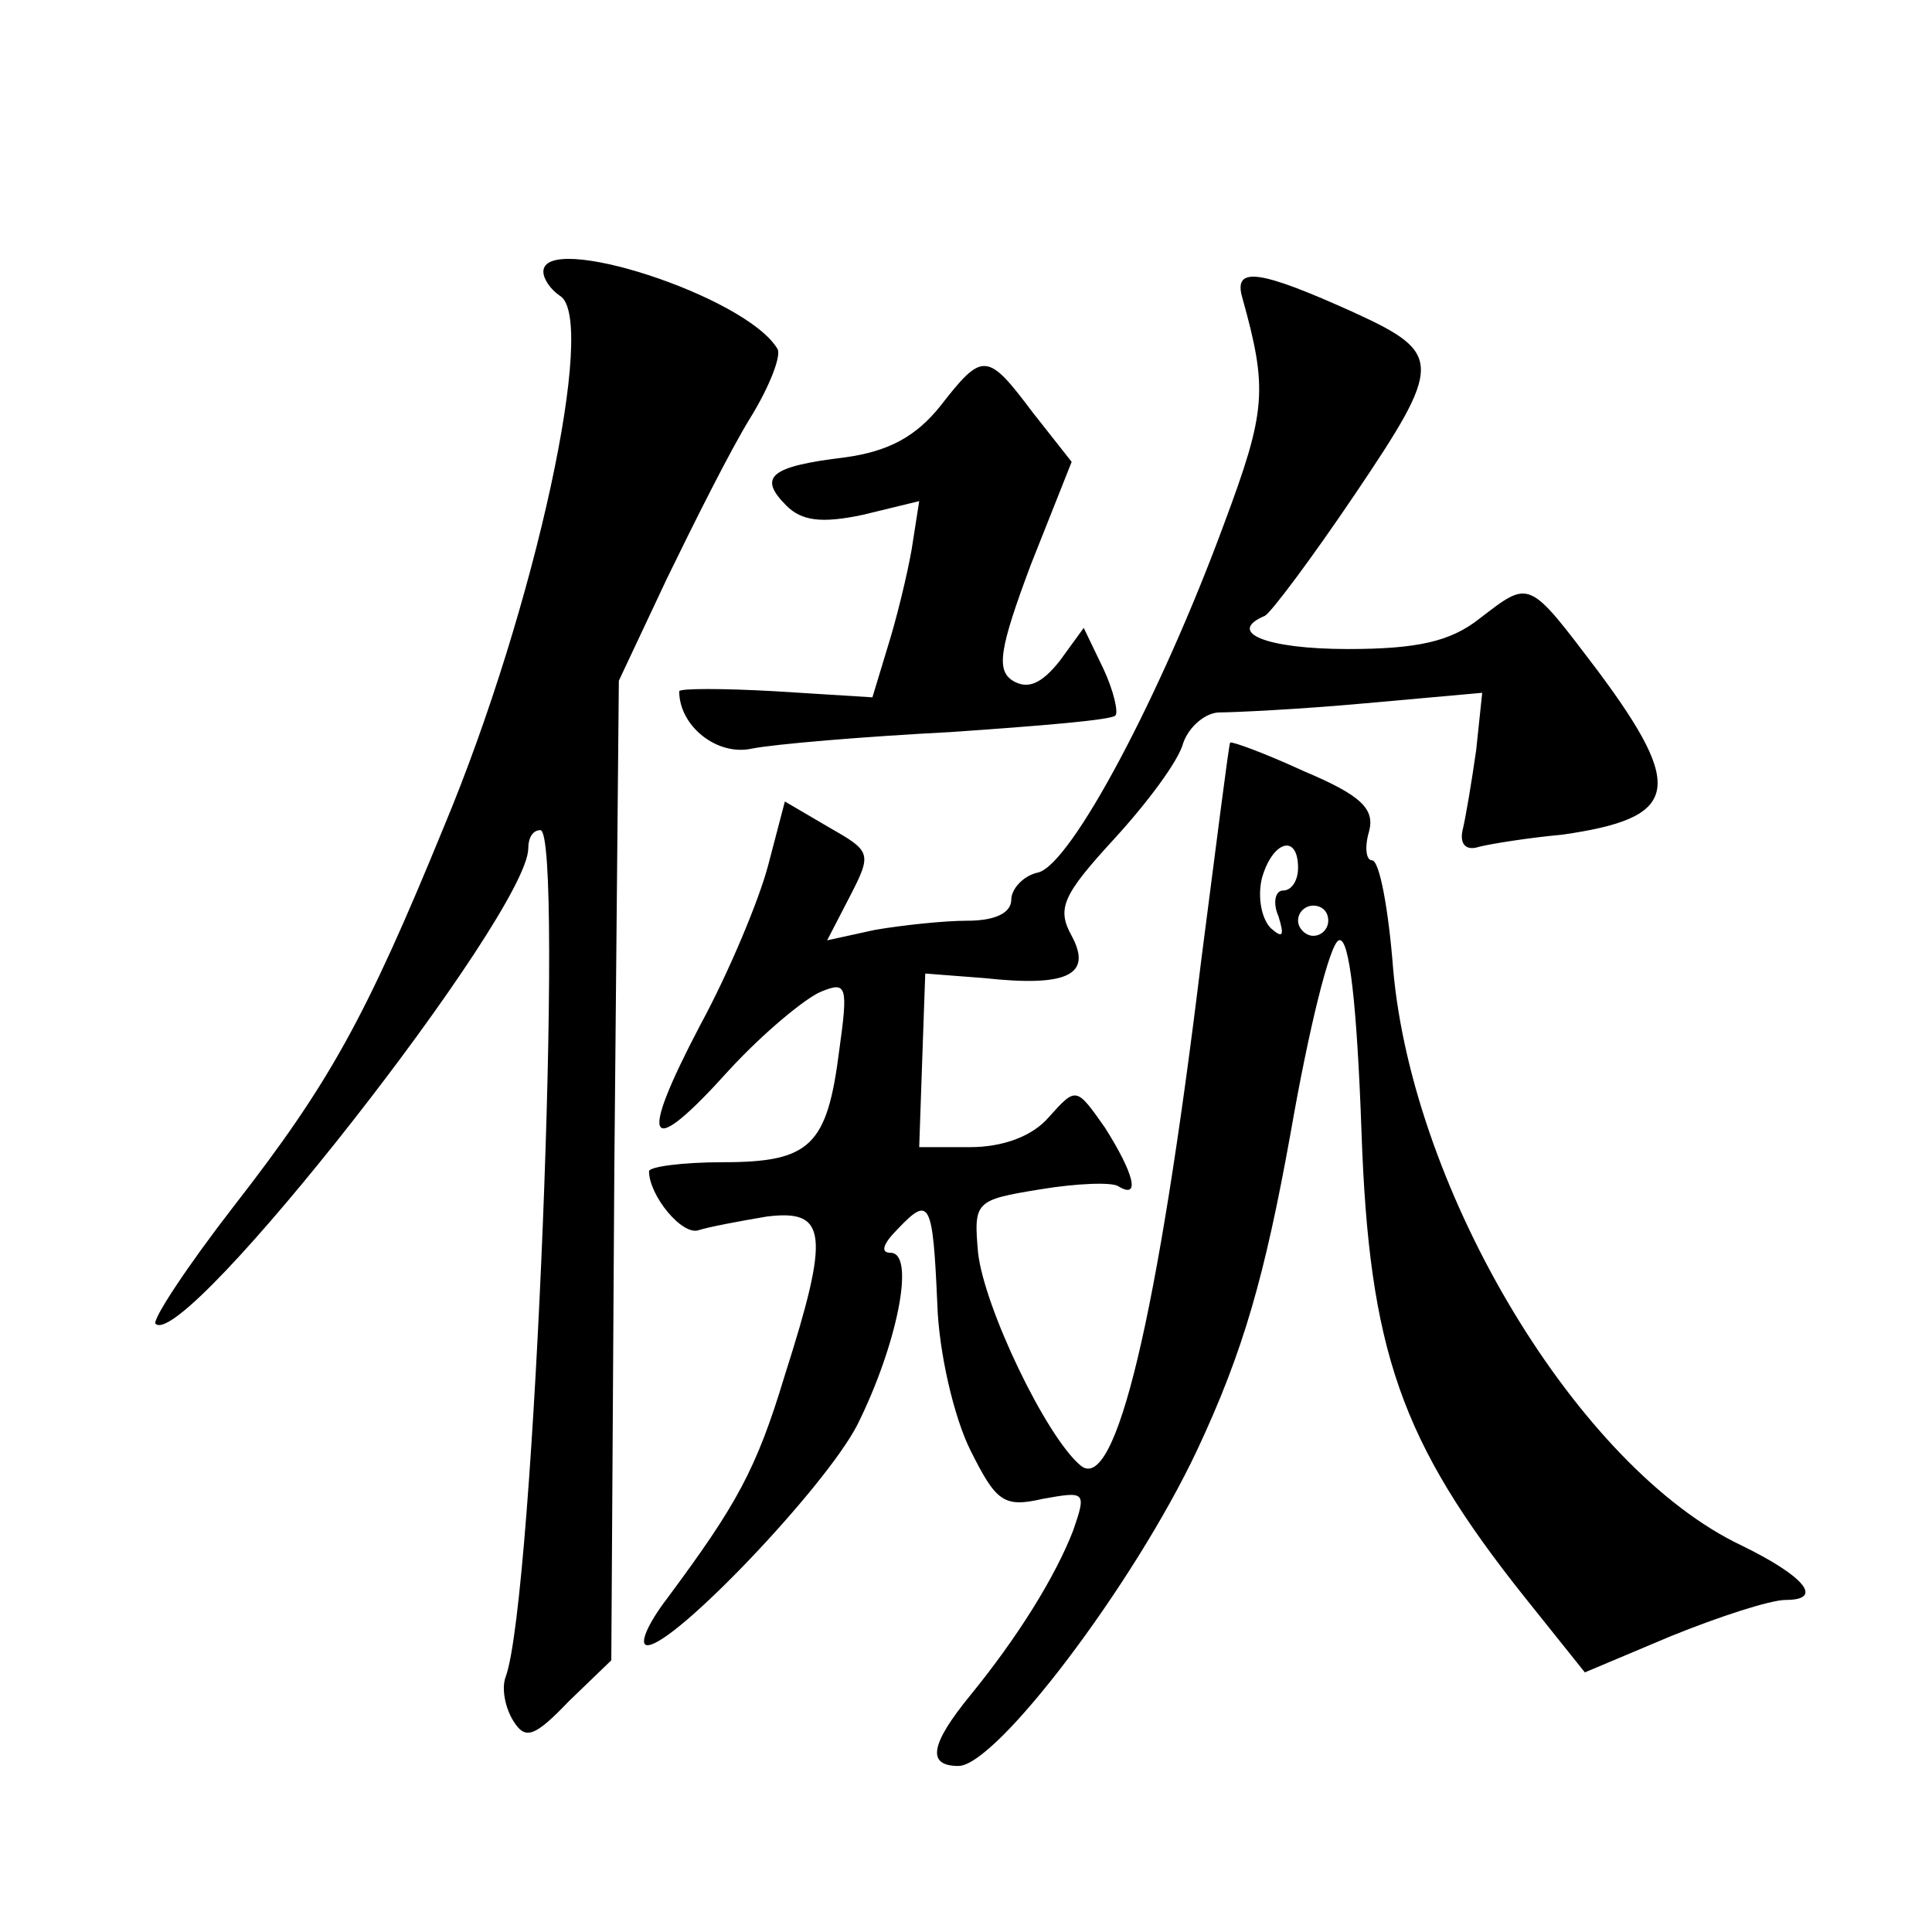 <?xml version="1.0" standalone="no"?>
<!DOCTYPE svg PUBLIC "-//W3C//DTD SVG 20010904//EN"
 "http://www.w3.org/TR/2001/REC-SVG-20010904/DTD/svg10.dtd">
<svg version="1.0" xmlns="http://www.w3.org/2000/svg"
 width="128pt" height="128pt" viewBox="0 0 128 128"
 preserveAspectRatio="xMidYMid meet">
<g transform="translate(0,128) scale(0.1,-0.1)"
fill="#0" stroke="none">
<path d="M360 1100 c0 -5 5 -12 11 -16 25 -15 -16 -206 -77 -352 -52 -127 -76 -170
-139 -251 -31 -40 -54 -75 -52 -78 19 -19 247 272 247 315 0 7 3 12 8 12 16 0 -4
-510 -23 -561 -3 -8 0 -21 5 -29 8 -13 14 -11 37 13 l28 27 2 325 3 324 32 68 c18
37 42 85 55 106 13 21 21 42 18 46 -21 35 -155 78 -155 51z M823 1083 c17 -61 16
-75 -12 -150 -42 -114 -101 -225 -123 -231 -10 -2 -18 -11 -18 -18 0 -9 -11 -14
-29 -14 -16 0 -43 -3 -61 -6 l-32 -7 15 29 c15 29 14 30 -14 46 l-29 17 -11 -42
c-6 -23 -26 -71 -45 -106 -42 -80 -35 -90 19 -30 23 25 51 48 61 52 17 7 18 4 12
-39 -8 -63 -19 -74 -77 -74 -27 0 -49 -3 -49 -6 0 -16 22 -43 33 -39 6 2 27 6 45
9 40 5 42 -11 12 -105 -19 -63 -32 -86 -78 -148 -13 -17 -19 -31 -13 -31 18 0 118
105 139 146 26 52 39 114 22 114 -7 0 -5 6 5 16 21 22 23 18 26 -50 1 -32 11 -75
22 -97 17 -34 22 -38 48 -32 28 5 29 5 20 -21 -12 -31 -37 -71 -68 -109 -27 -33
-29 -47 -8 -47 25 0 116 120 158 209 31 66 45 116 62 210 12 69 26 126 32 128 7
3 12 -43 15 -126 5 -146 26 -206 108 -309 l40 -50 57 24 c32 13 66 24 76 24 26
0 12 16 -29 36 -108 51 -218 234 -231 382 -3 39 -9 72 -14 72 -4 0 -5 9 -2 19 4
15 -5 24 -43 40 -26 12 -48 20 -49 19 -1 -2 -9 -66 -19 -143 -29 -239 -57 -355
-80 -336 -23 19 -64 105 -68 141 -3 34 -2 35 41 42 24 4 48 5 52 2 15 -9 10 9 -9
39 -19 27 -19 27 -37 7 -11 -13 -31 -20 -52 -20 l-34 0 2 58 2 57 39 -3 c55 -6
72 2 58 28 -10 18 -6 27 28 64 22 24 43 52 46 64 4 11 15 20 24 20 9 0 52 2 96
6 l78 7 -4 -38 c-3 -21 -7 -45 -9 -53 -2 -9 2 -14 11 -11 8 2 33 6 55 8 77 11 82
30 24 108 -47 62 -45 61 -79 35 -19 -15 -41 -20 -87 -20 -54 0 -81 11 -55 22 4
2 31 38 60 81 58 86 58 93 -1 120 -62 28 -80 31 -74 10z m37 -378 c0 -8 -4 -15
-10 -15 -5 0 -7 -8 -3 -17 4 -13 3 -15 -5 -8 -6 6 -9 20 -6 33 7 25 24 30 24 7z
m20 -35 c0 -5 -4 -10 -10 -10 -5 0 -10 5 -10 10 0 6 5 10 10 10 6 0 10 -4 10 -10z
M623 1011 c-16 -20 -34 -30 -63 -34 -50 -6 -58 -13 -39 -32 10 -10 23 -12 51 -6
l37 9 -5 -32 c-3 -17 -10 -46 -16 -65 l-10 -33 -64 4 c-35 2 -64 2 -64 0 0 -23
25 -43 48 -38 15 3 74 8 132 11 58 4 107 8 109 11 2 2 -1 16 -8 31 l-13 27 -16
-22 c-12 -15 -21 -19 -31 -13 -11 7 -9 21 12 77 l27 68 -26 33 c-30 40 -33 40 -61
4z"/>
</g>
</svg>
